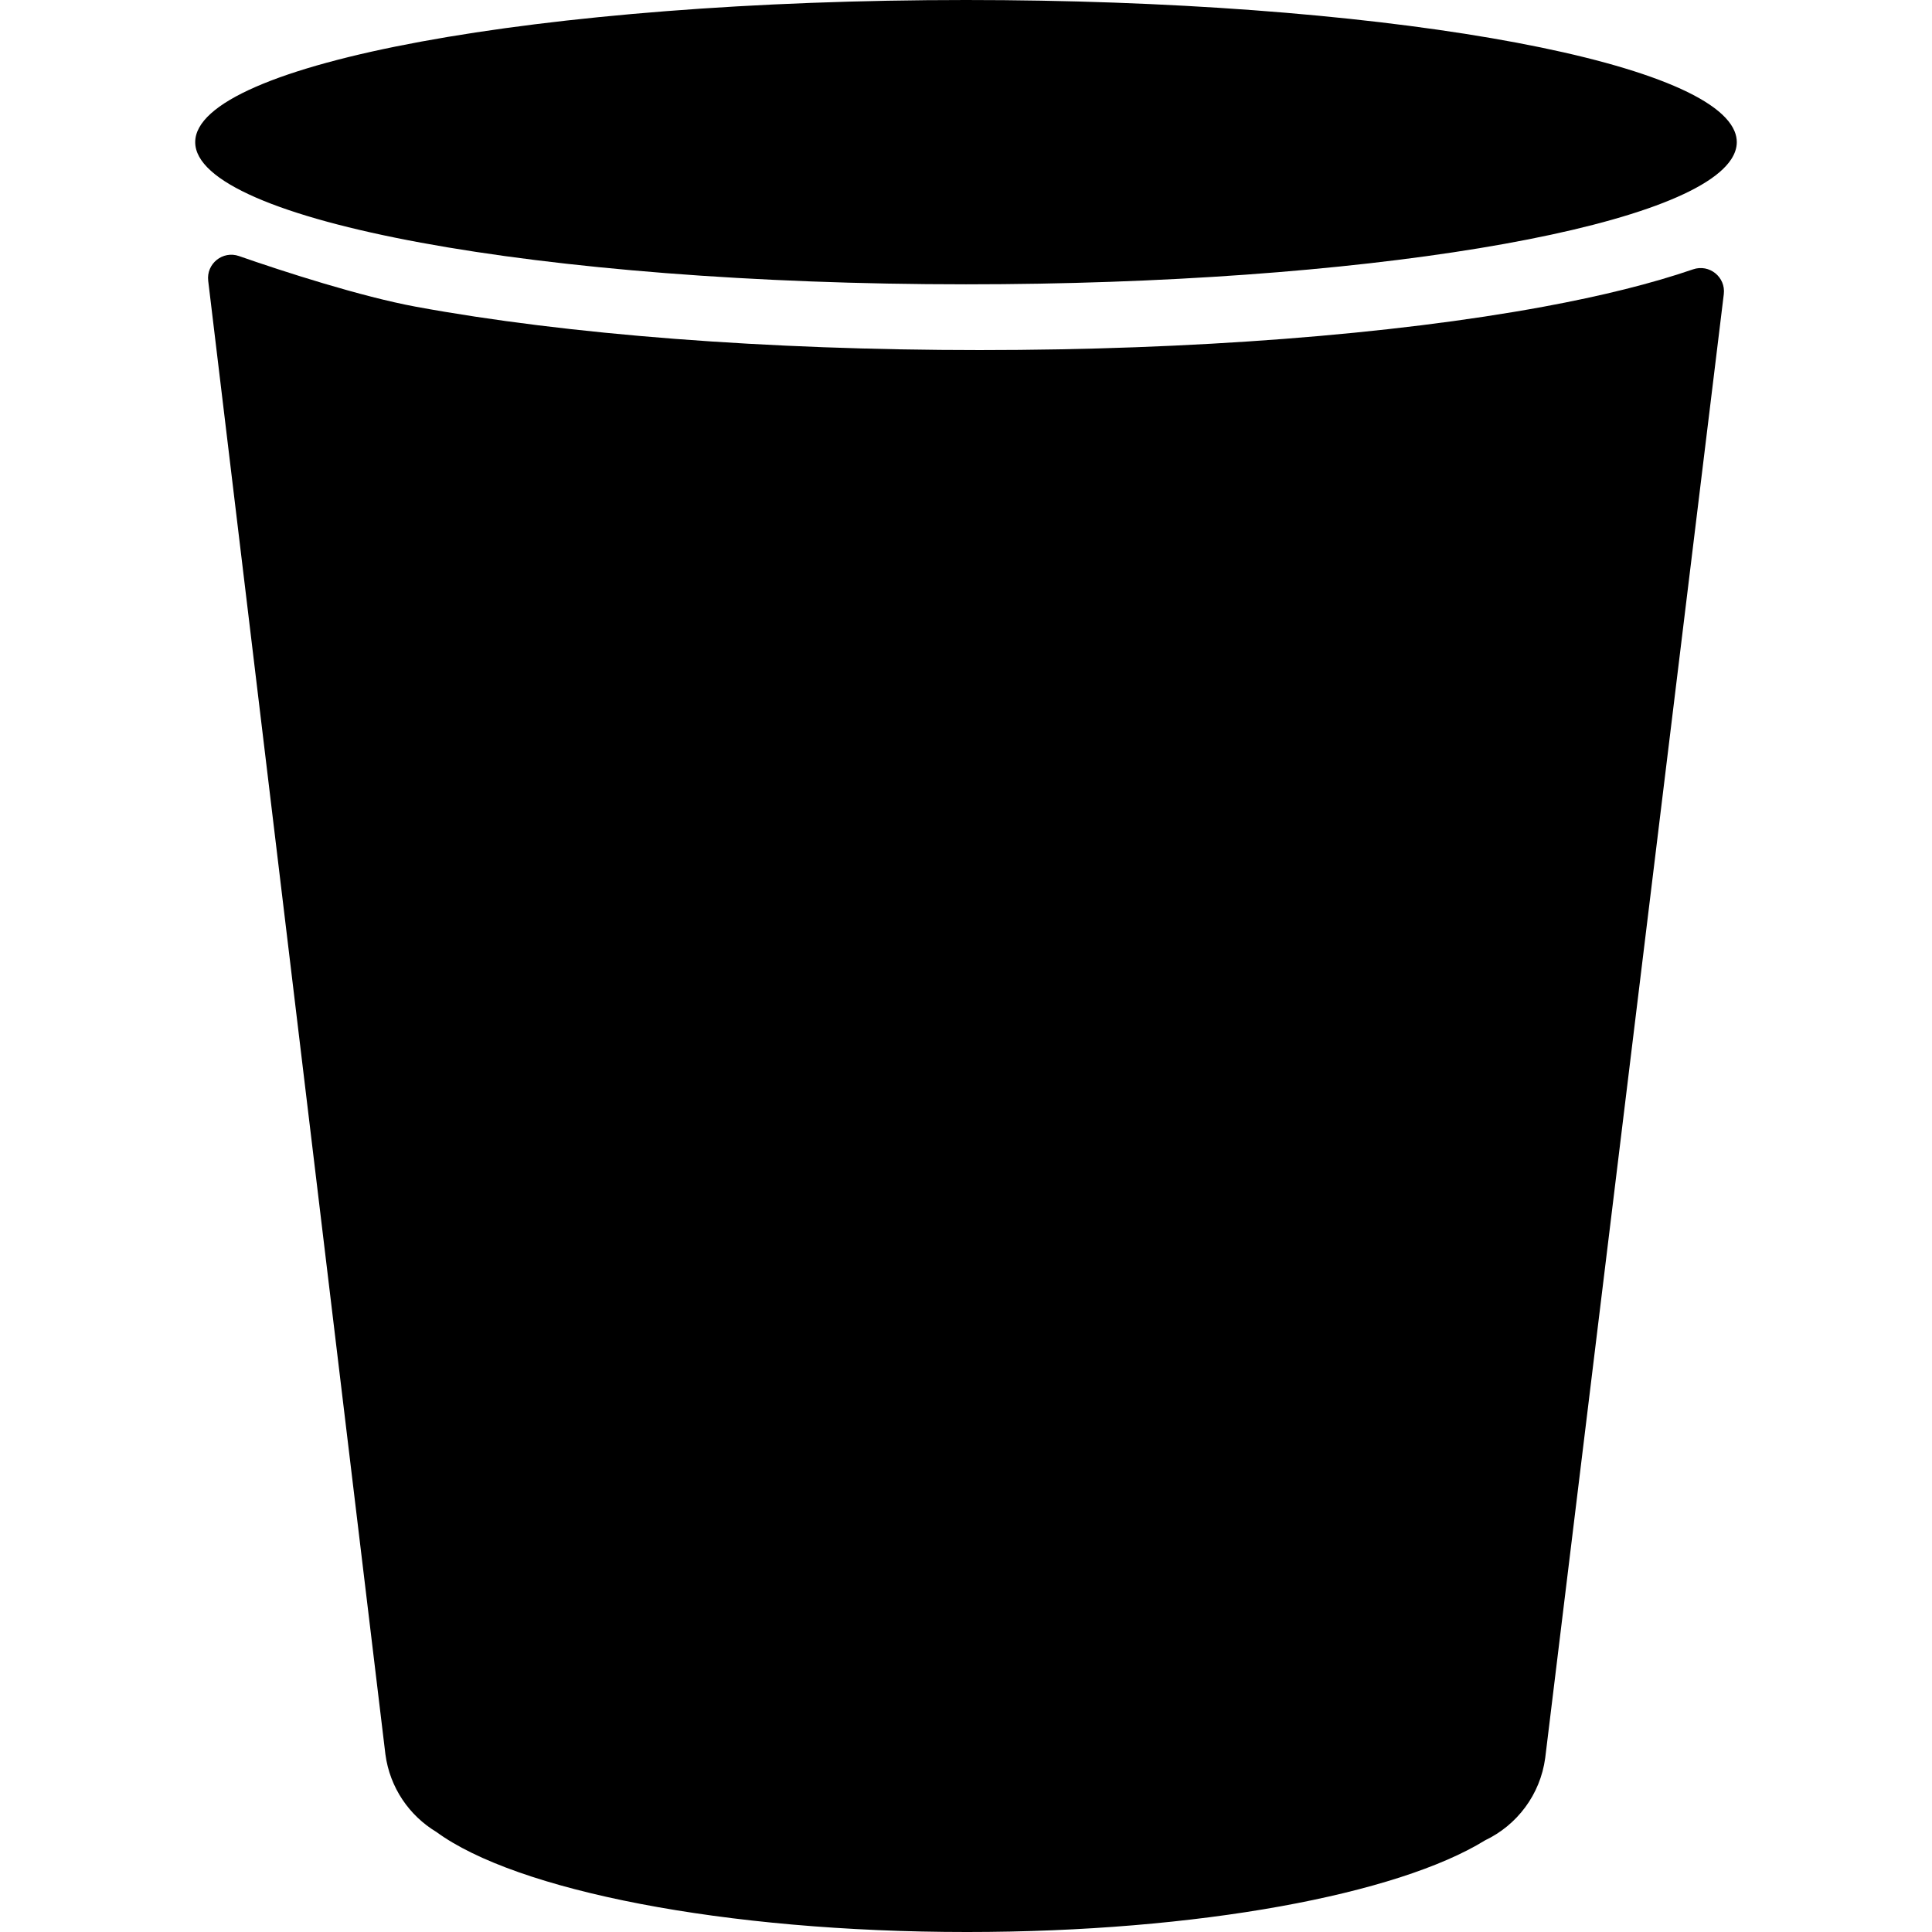 <?xml version="1.0" encoding="iso-8859-1"?>
<!-- Generator: Adobe Illustrator 16.0.0, SVG Export Plug-In . SVG Version: 6.00 Build 0)  -->
<!DOCTYPE svg PUBLIC "-//W3C//DTD SVG 1.1//EN" "http://www.w3.org/Graphics/SVG/1.1/DTD/svg11.dtd">
<svg version="1.1" id="Capa_1" xmlns="http://www.w3.org/2000/svg" xmlns:xlink="http://www.w3.org/1999/xlink" x="0px" y="0px"
	 width="716.803px" height="716.803px" viewBox="0 0 716.803 716.803" style="enable-background:new 0 0 716.803 716.803;"
	 xml:space="preserve">
<g>
	<g>
		<path d="M628.14,99.933c-15.133,5.2-33.713,9.847-55.486,13.863c-56.24,10.373-130.529,16.085-209.18,16.085
			c-78.652,0-152.941-5.712-209.181-16.085c-20.247-3.734-48.995-12.99-65.612-18.794c-6.042-2.111-12.197,2.843-11.432,9.197
			l65.743,546.678c1.638,12.346,8.841,22.738,18.883,28.789c29.562,21.678,106.558,37.137,196.893,37.137
			c85.955,0,159.822-13.996,192.253-34.029c11.77-5.613,20.438-16.871,22.277-30.547l66.256-543.08
			C640.327,102.794,634.19,97.853,628.14,99.933z"/>
		<path d="M644.378,52.742c0-1.35-0.277-2.688-0.816-4.012C632.444,21.476,509.022,0,358.402,0
			C200.461,0,72.425,23.614,72.425,52.743c0,29.129,128.036,52.742,285.977,52.742c146.24,0,266.826-20.245,283.892-46.368
			C643.659,57.027,644.378,54.9,644.378,52.742z"/>
	</g>
</g>
<g>
</g>
<g>
</g>
<g>
</g>
<g>
</g>
<g>
</g>
<g>
</g>
<g>
</g>
<g>
</g>
<g>
</g>
<g>
</g>
<g>
</g>
<g>
</g>
<g>
</g>
<g>
</g>
<g>
</g>
</svg>
